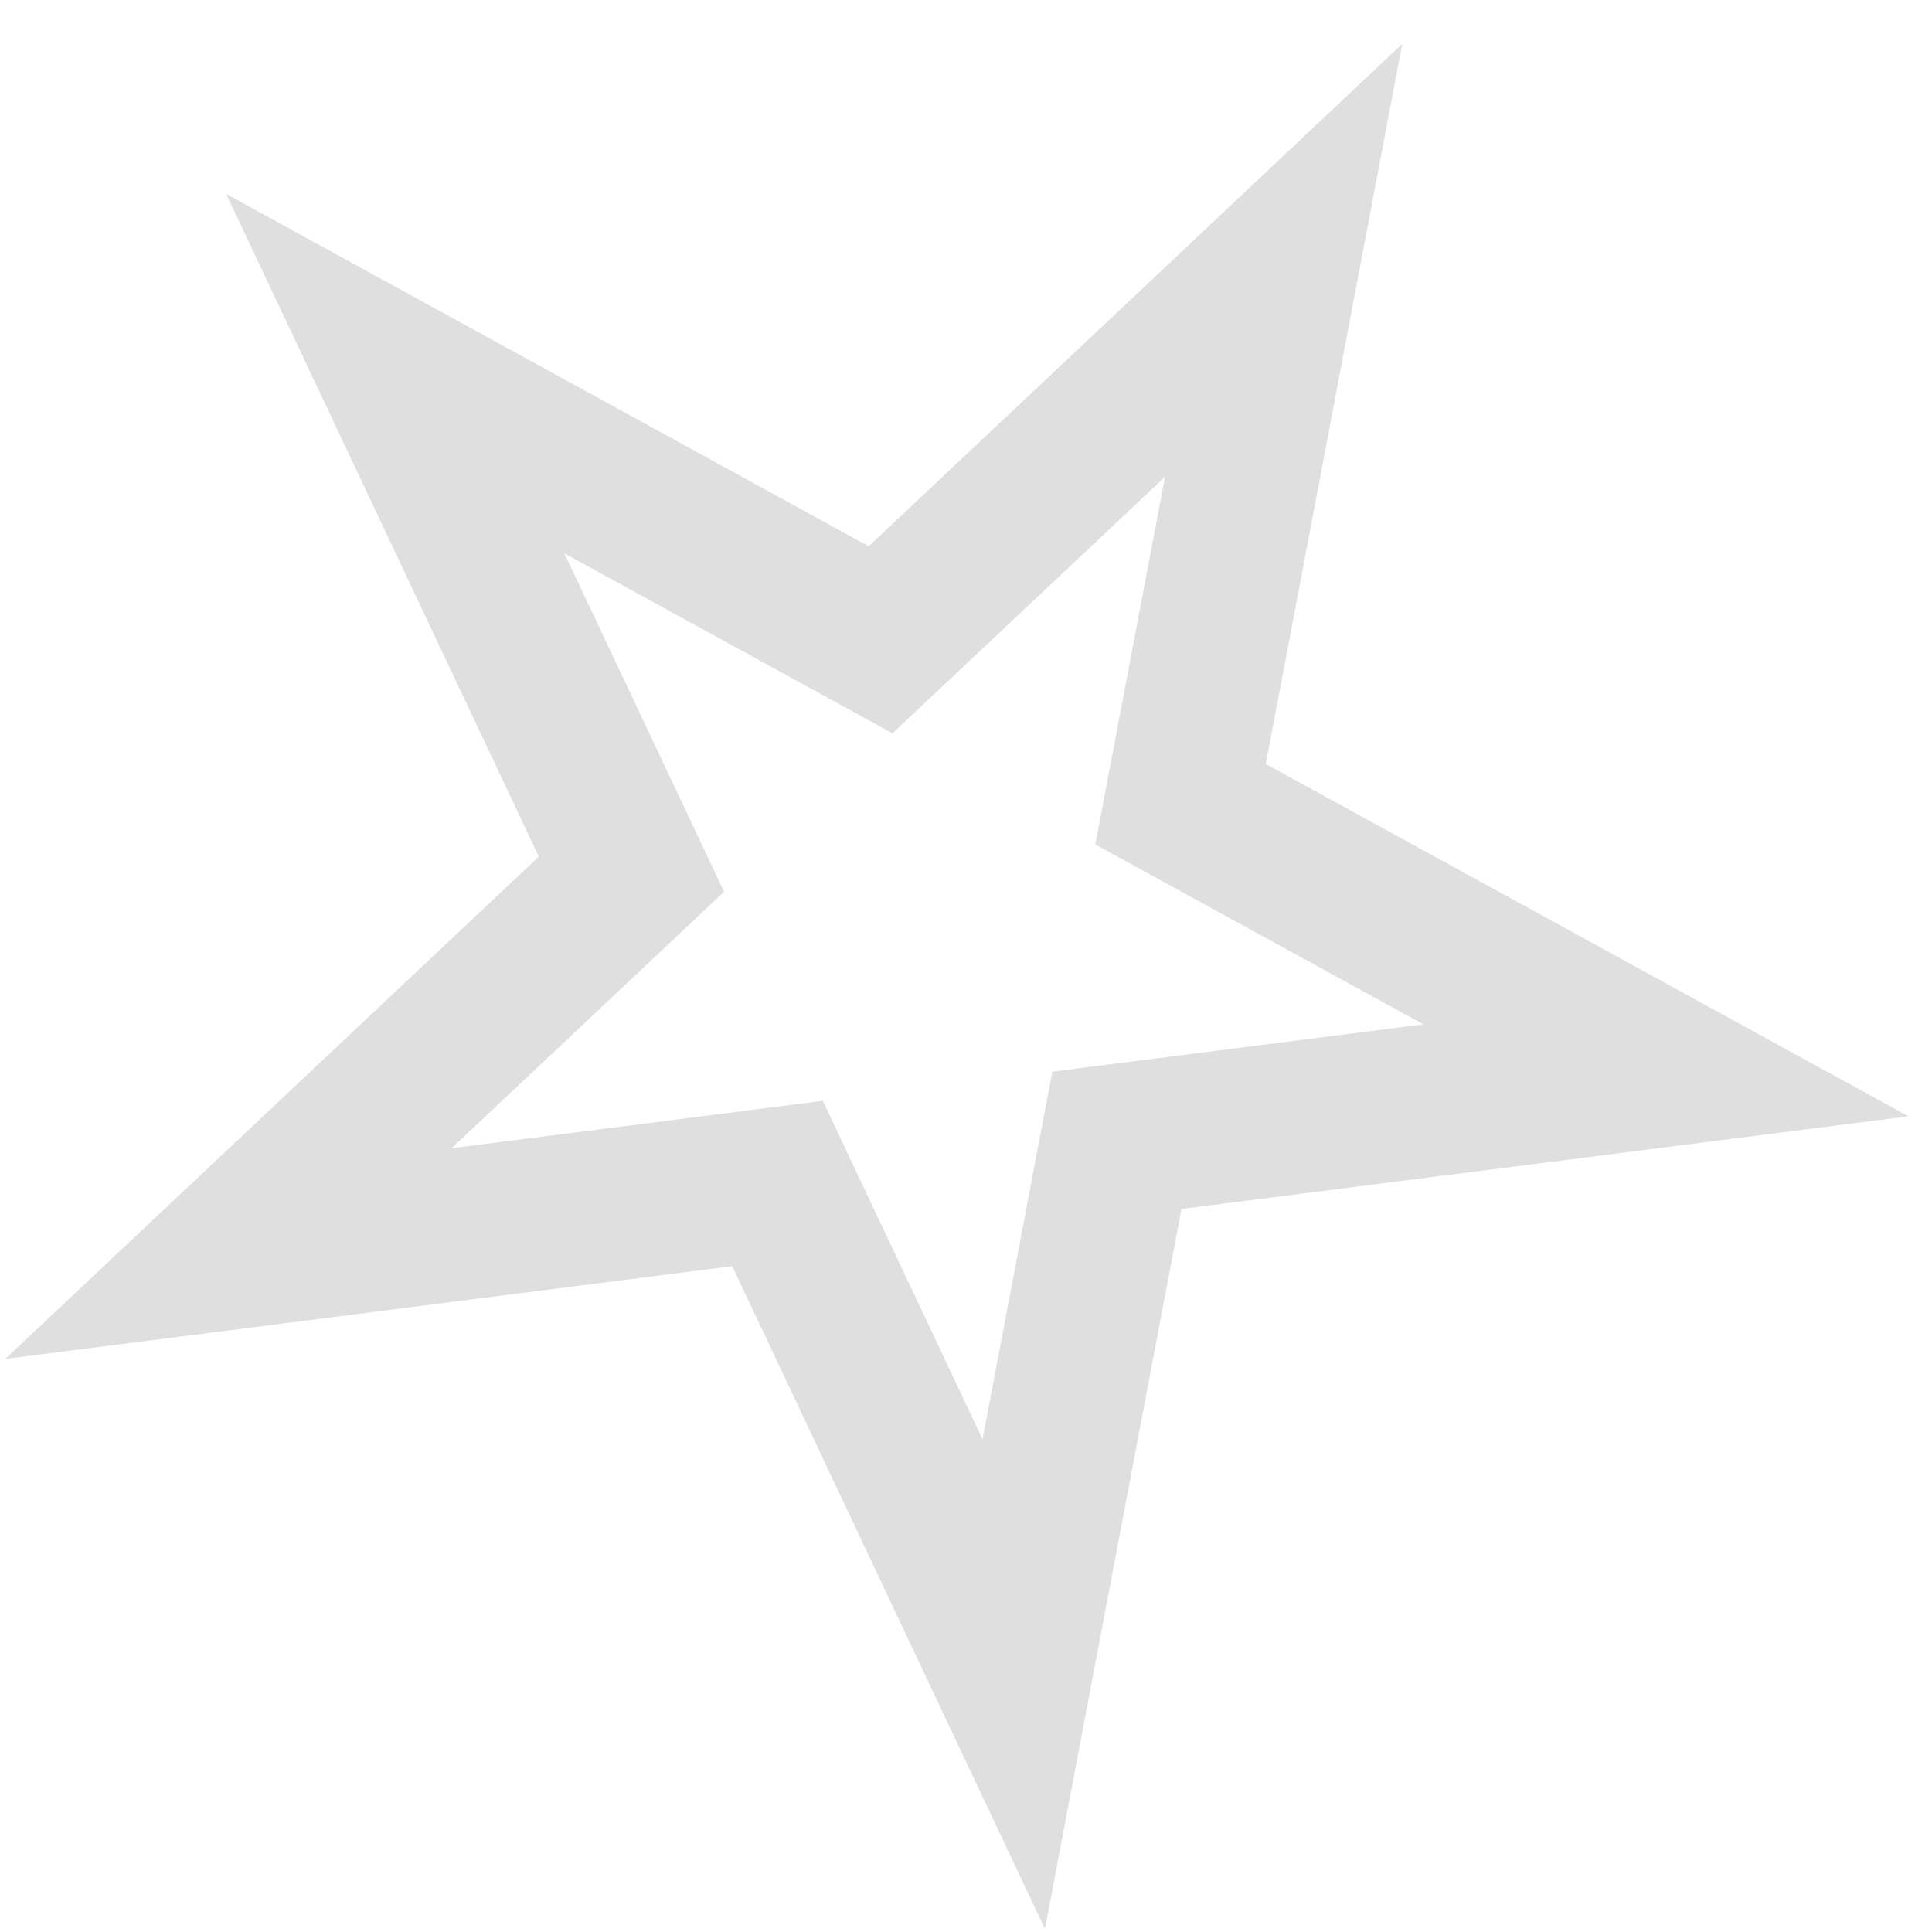 <?xml version="1.0" encoding="UTF-8"?> <svg xmlns="http://www.w3.org/2000/svg" width="38" height="38" viewBox="0 0 38 38" fill="none"><path opacity="0.8" d="M24.388 9.657L23.22 15.818L32.767 21.052L28.186 21.636L21.968 22.428L20.799 28.589L19.939 33.125L17.969 28.95L15.293 23.278L9.073 24.072L4.493 24.656L7.854 21.492L12.42 17.194L9.744 11.525L7.774 7.349L17.32 12.584L21.887 8.286L25.247 5.121L24.388 9.657Z" stroke="#D7D7D7" stroke-width="3"></path></svg> 